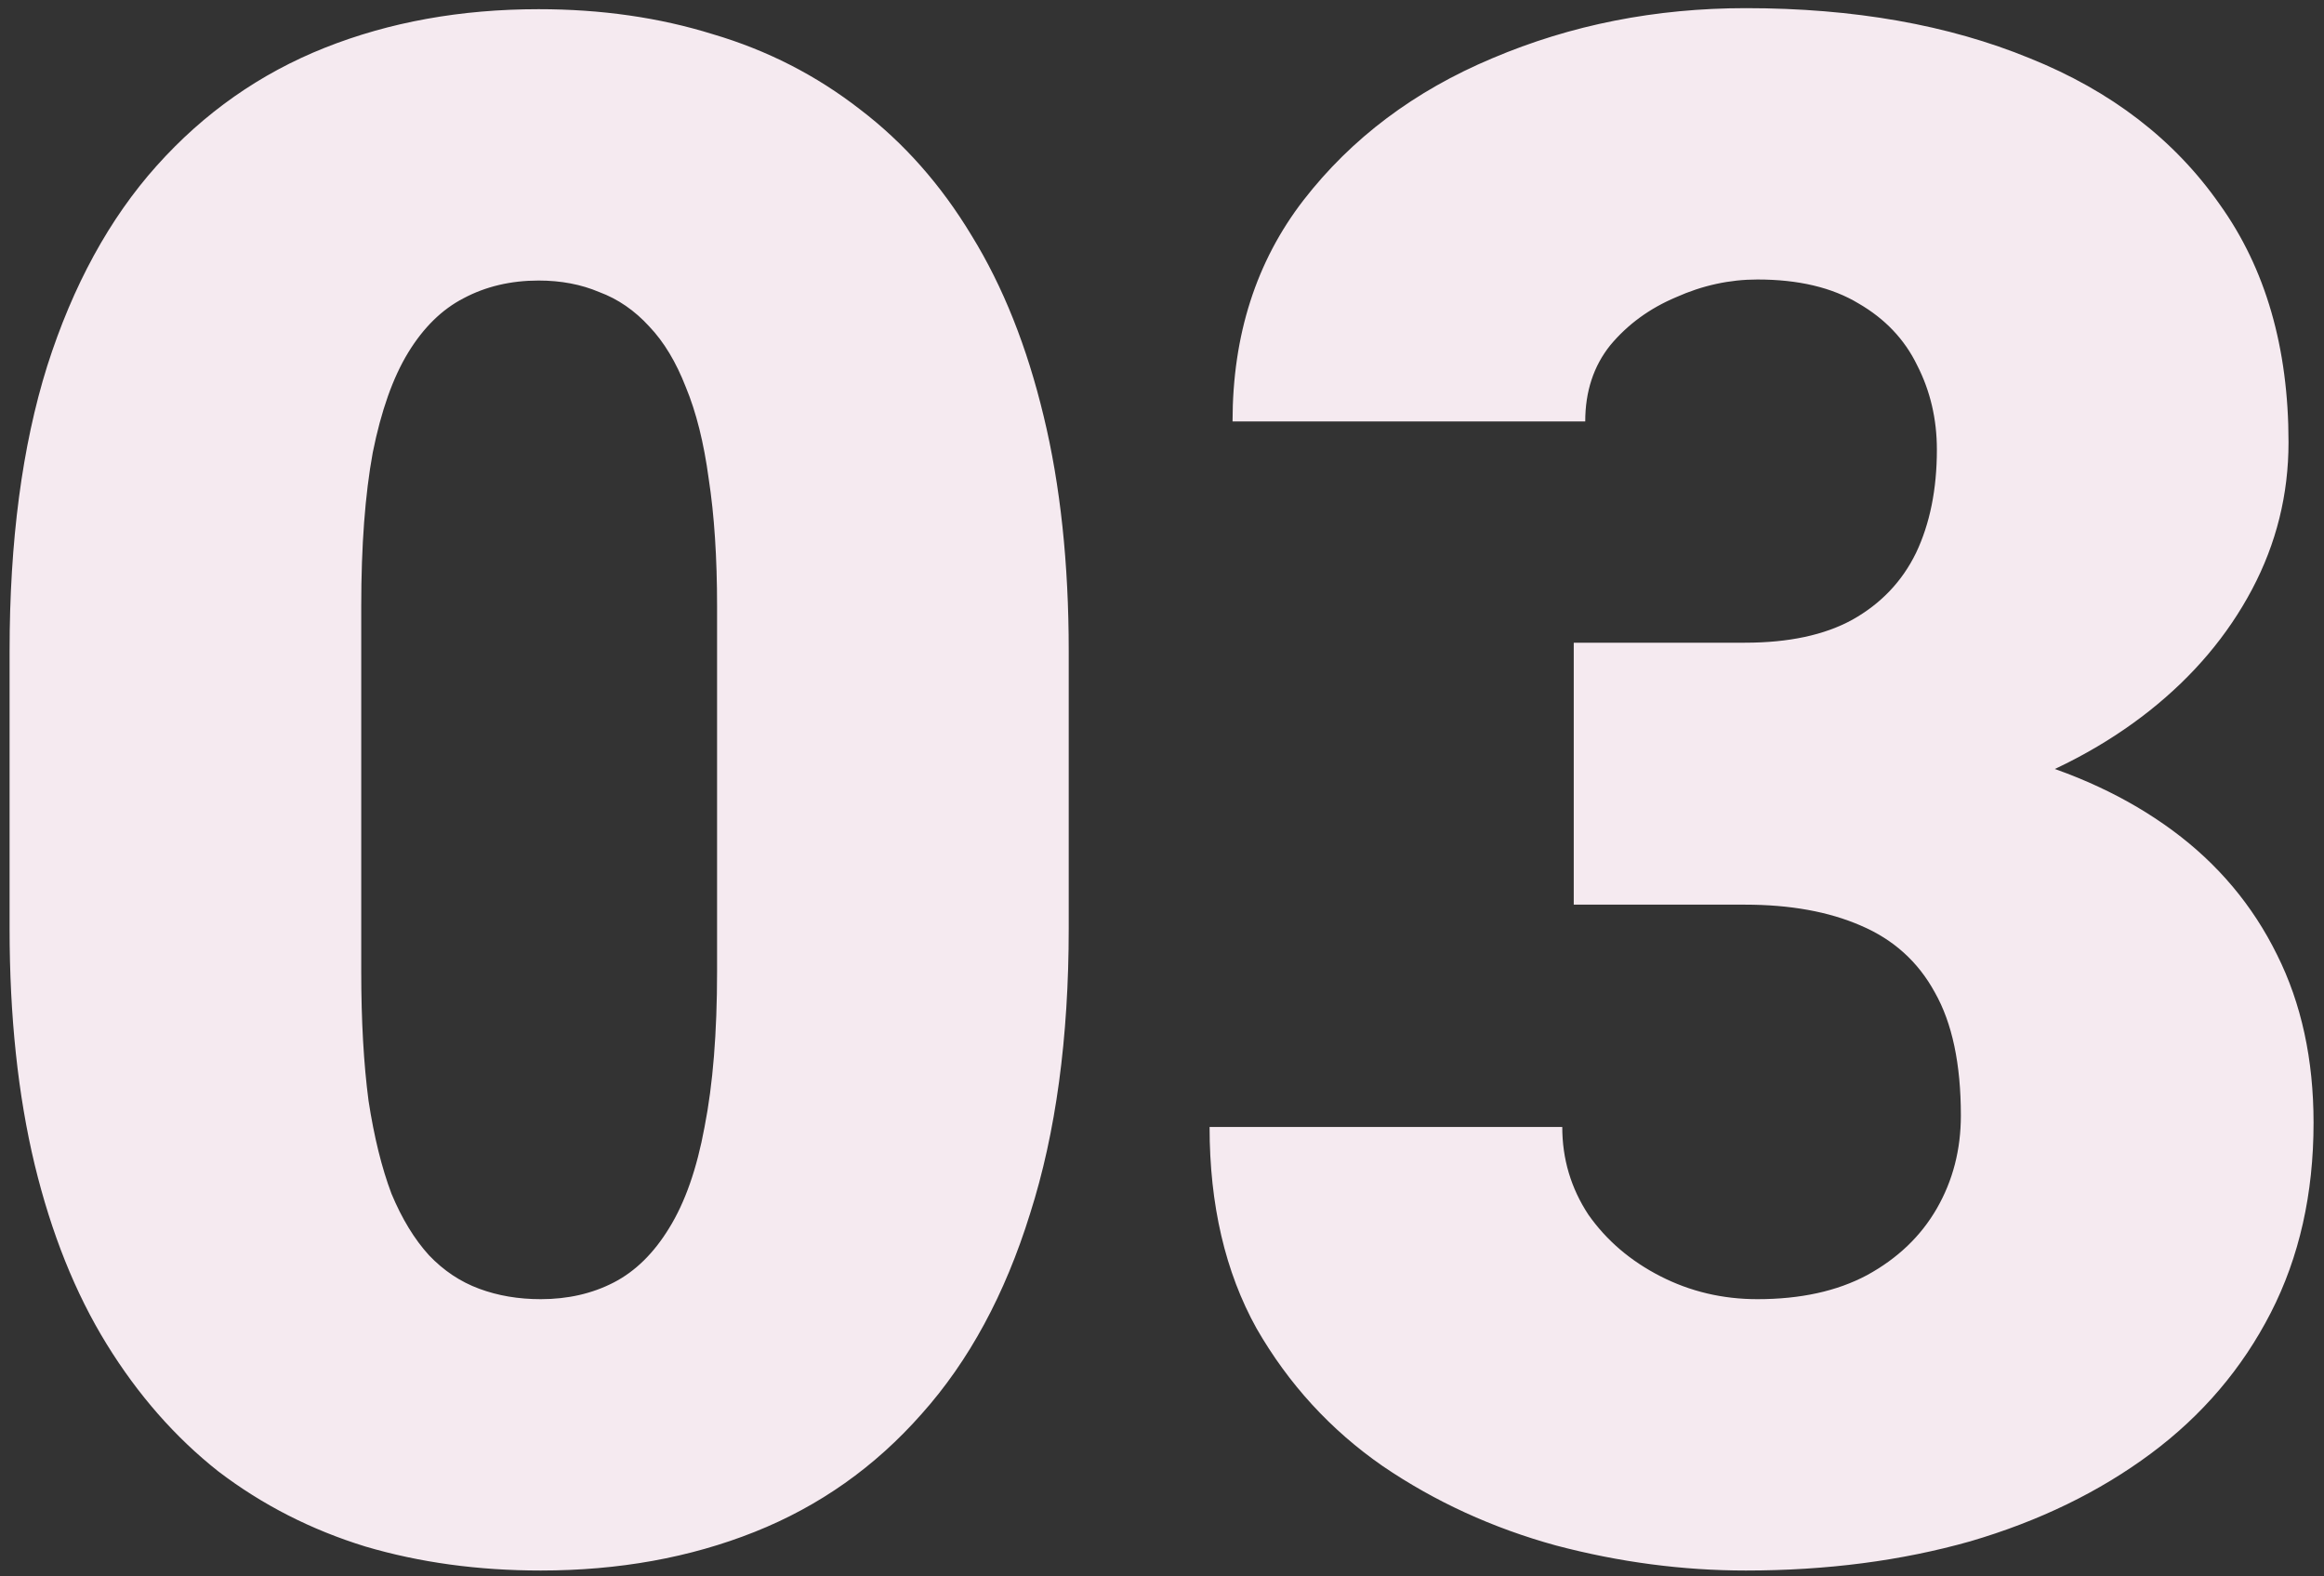 <svg width="87" height="59" viewBox="0 0 87 59" fill="none" xmlns="http://www.w3.org/2000/svg">
<rect x="0" y="0" width="87" height="59" fill="#333333" stroke="none"/>
<path d="M40.008 24.367V34.758C40.008 38.846 39.526 42.401 38.562 45.422C37.625 48.443 36.271 50.943 34.5 52.922C32.755 54.901 30.672 56.372 28.25 57.336C25.828 58.3 23.159 58.781 20.242 58.781C17.898 58.781 15.711 58.482 13.68 57.883C11.648 57.258 9.812 56.32 8.172 55.07C6.557 53.794 5.164 52.206 3.992 50.305C2.82 48.404 1.922 46.164 1.297 43.586C0.672 40.982 0.359 38.039 0.359 34.758V24.367C0.359 20.253 0.828 16.698 1.766 13.703C2.729 10.682 4.096 8.182 5.867 6.203C7.638 4.224 9.734 2.753 12.156 1.789C14.578 0.826 17.247 0.344 20.164 0.344C22.508 0.344 24.682 0.656 26.688 1.281C28.719 1.88 30.555 2.818 32.195 4.094C33.836 5.344 35.229 6.919 36.375 8.82C37.547 10.721 38.445 12.974 39.07 15.578C39.695 18.156 40.008 21.086 40.008 24.367ZM26.844 36.359V22.688C26.844 20.865 26.74 19.276 26.531 17.922C26.349 16.568 26.062 15.422 25.672 14.484C25.307 13.547 24.852 12.792 24.305 12.219C23.758 11.62 23.133 11.19 22.43 10.93C21.753 10.643 20.997 10.5 20.164 10.5C19.122 10.5 18.185 10.721 17.352 11.164C16.544 11.581 15.854 12.258 15.281 13.195C14.708 14.133 14.266 15.383 13.953 16.945C13.667 18.508 13.523 20.422 13.523 22.688V36.359C13.523 38.208 13.615 39.823 13.797 41.203C14.005 42.557 14.292 43.716 14.656 44.68C15.047 45.617 15.516 46.385 16.062 46.984C16.609 47.557 17.234 47.974 17.938 48.234C18.641 48.495 19.409 48.625 20.242 48.625C21.258 48.625 22.169 48.417 22.977 48C23.784 47.583 24.474 46.906 25.047 45.969C25.646 45.005 26.088 43.742 26.375 42.18C26.688 40.591 26.844 38.651 26.844 36.359ZM58.914 24.055H65.32C66.961 24.055 68.302 23.768 69.344 23.195C70.412 22.596 71.206 21.763 71.727 20.695C72.247 19.602 72.508 18.312 72.508 16.828C72.508 15.682 72.26 14.628 71.766 13.664C71.297 12.7 70.568 11.932 69.578 11.359C68.588 10.76 67.326 10.461 65.789 10.461C64.747 10.461 63.732 10.682 62.742 11.125C61.753 11.542 60.932 12.141 60.281 12.922C59.656 13.703 59.344 14.654 59.344 15.773H46.141C46.141 12.544 47.026 9.784 48.797 7.492C50.594 5.174 52.95 3.404 55.867 2.18C58.81 0.93 61.974 0.305 65.359 0.305C69.396 0.305 72.938 0.93 75.984 2.18C79.031 3.404 81.401 5.227 83.094 7.648C84.812 10.044 85.672 13.013 85.672 16.555C85.672 18.508 85.216 20.344 84.305 22.062C83.393 23.781 82.117 25.292 80.477 26.594C78.836 27.896 76.909 28.924 74.695 29.68C72.508 30.409 70.112 30.773 67.508 30.773H58.914V24.055ZM58.914 33.859V27.297H67.508C70.346 27.297 72.938 27.622 75.281 28.273C77.625 28.898 79.643 29.836 81.336 31.086C83.029 32.336 84.331 33.885 85.242 35.734C86.154 37.557 86.609 39.654 86.609 42.023C86.609 44.68 86.076 47.05 85.008 49.133C83.94 51.216 82.443 52.974 80.516 54.406C78.588 55.839 76.336 56.932 73.758 57.688C71.18 58.417 68.38 58.781 65.359 58.781C62.99 58.781 60.62 58.469 58.25 57.844C55.88 57.193 53.719 56.203 51.766 54.875C49.812 53.521 48.237 51.802 47.039 49.719C45.867 47.609 45.281 45.096 45.281 42.18H58.484C58.484 43.378 58.81 44.471 59.461 45.461C60.138 46.425 61.036 47.193 62.156 47.766C63.276 48.339 64.487 48.625 65.789 48.625C67.404 48.625 68.771 48.325 69.891 47.727C71.037 47.102 71.909 46.268 72.508 45.227C73.107 44.185 73.406 43.026 73.406 41.75C73.406 39.823 73.081 38.286 72.43 37.141C71.805 35.995 70.88 35.161 69.656 34.641C68.458 34.12 67.013 33.859 65.32 33.859H58.914Z" fill="#F5EAF0"/>
</svg>
